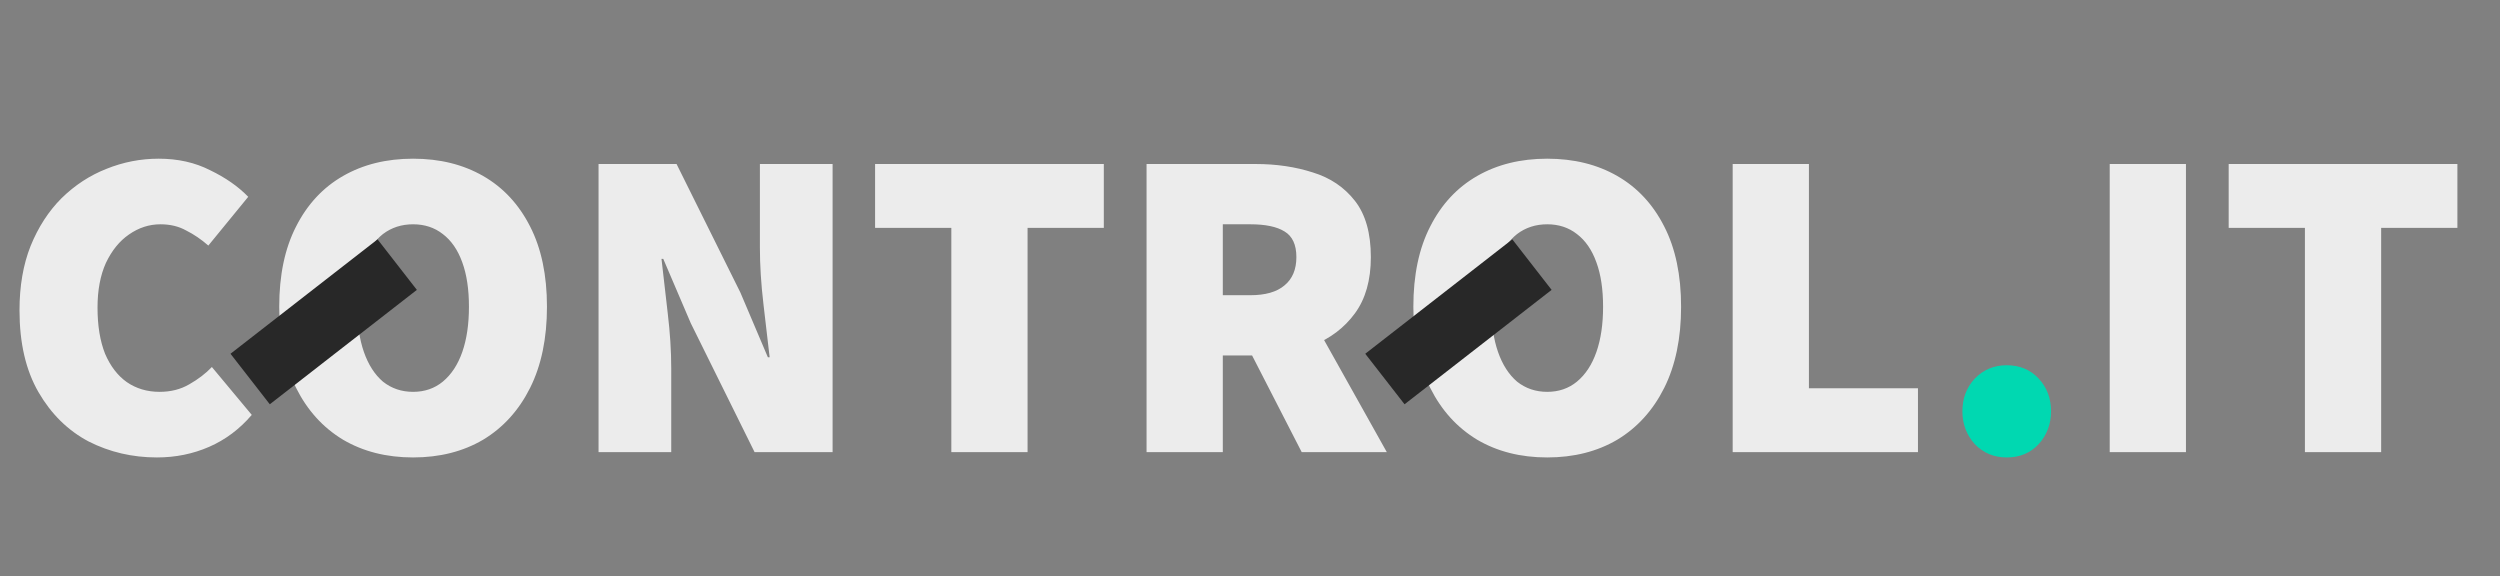 <svg width="282" height="65" viewBox="0 0 282 65" fill="none" xmlns="http://www.w3.org/2000/svg">
<rect x="0" y="0" width="282" height="65" fill="#808080" stroke="none"/>
<path d="M17.7 51.6C14.933 51.6 12.367 51 10 49.8C7.667 48.567 5.783 46.717 4.35 44.25C2.917 41.783 2.2 38.7 2.2 35C2.2 32.267 2.617 29.85 3.45 27.75C4.317 25.617 5.483 23.817 6.95 22.35C8.45 20.883 10.133 19.783 12 19.05C13.9 18.283 15.867 17.9 17.9 17.9C20.067 17.9 22 18.333 23.7 19.2C25.433 20.033 26.867 21.033 28 22.2L23.5 27.7C22.7 27 21.867 26.433 21 26C20.167 25.533 19.2 25.3 18.1 25.3C16.833 25.3 15.65 25.683 14.55 26.45C13.483 27.183 12.617 28.25 11.95 29.65C11.317 31.05 11 32.733 11 34.7C11 36.733 11.283 38.467 11.85 39.9C12.45 41.3 13.267 42.367 14.3 43.1C15.367 43.833 16.6 44.2 18 44.2C19.267 44.2 20.383 43.917 21.35 43.35C22.35 42.783 23.2 42.133 23.9 41.4L28.4 46.8C27.033 48.4 25.433 49.6 23.6 50.4C21.767 51.2 19.8 51.6 17.7 51.6ZM46.597 51.6C43.597 51.6 40.964 50.933 38.697 49.6C36.43 48.233 34.663 46.283 33.397 43.75C32.13 41.217 31.497 38.167 31.497 34.6C31.497 31.033 32.13 28.017 33.397 25.55C34.663 23.05 36.43 21.15 38.697 19.85C40.964 18.55 43.597 17.9 46.597 17.9C49.597 17.9 52.23 18.55 54.497 19.85C56.764 21.15 58.53 23.05 59.797 25.55C61.063 28.017 61.697 31.033 61.697 34.6C61.697 38.167 61.063 41.217 59.797 43.75C58.53 46.283 56.764 48.233 54.497 49.6C52.23 50.933 49.597 51.6 46.597 51.6ZM46.597 44.2C47.897 44.2 49.014 43.817 49.947 43.05C50.913 42.25 51.647 41.133 52.147 39.7C52.647 38.267 52.897 36.567 52.897 34.6C52.897 32.633 52.647 30.967 52.147 29.6C51.647 28.2 50.913 27.133 49.947 26.4C49.014 25.667 47.897 25.3 46.597 25.3C45.297 25.3 44.163 25.667 43.197 26.4C42.264 27.133 41.547 28.2 41.047 29.6C40.547 30.967 40.297 32.633 40.297 34.6C40.297 36.567 40.547 38.267 41.047 39.7C41.547 41.133 42.264 42.25 43.197 43.05C44.163 43.817 45.297 44.2 46.597 44.2ZM67.516 51V18.5H76.316L83.516 33L86.616 40.3H86.816C86.616 38.533 86.383 36.533 86.116 34.3C85.849 32.033 85.716 29.9 85.716 27.9V18.5H93.916V51H85.116L77.916 36.45L74.816 29.2H74.616C74.816 31.033 75.049 33.067 75.316 35.3C75.583 37.5 75.716 39.6 75.716 41.6V51H67.516ZM107.31 51V25.7H98.71V18.5H124.51V25.7H115.91V51H107.31ZM129.332 51V18.5H141.632C143.966 18.5 146.116 18.817 148.082 19.45C150.049 20.05 151.632 21.117 152.832 22.65C154.032 24.183 154.632 26.3 154.632 29C154.632 31.6 154.032 33.717 152.832 35.35C151.632 36.983 150.049 38.183 148.082 38.95C146.116 39.717 143.966 40.1 141.632 40.1H137.932V51H129.332ZM146.832 51L140.082 37.85L145.882 32.15L156.432 51H146.832ZM137.932 33.3H141.032C142.732 33.3 144.016 32.933 144.882 32.2C145.782 31.467 146.232 30.4 146.232 29C146.232 27.6 145.782 26.633 144.882 26.1C144.016 25.567 142.732 25.3 141.032 25.3H137.932V33.3ZM174.527 51.6C171.527 51.6 168.893 50.933 166.627 49.6C164.36 48.233 162.593 46.283 161.327 43.75C160.06 41.217 159.427 38.167 159.427 34.6C159.427 31.033 160.06 28.017 161.327 25.55C162.593 23.05 164.36 21.15 166.627 19.85C168.893 18.55 171.527 17.9 174.527 17.9C177.527 17.9 180.16 18.55 182.427 19.85C184.693 21.15 186.46 23.05 187.727 25.55C188.993 28.017 189.627 31.033 189.627 34.6C189.627 38.167 188.993 41.217 187.727 43.75C186.46 46.283 184.693 48.233 182.427 49.6C180.16 50.933 177.527 51.6 174.527 51.6ZM174.527 44.2C175.827 44.2 176.943 43.817 177.877 43.05C178.843 42.25 179.577 41.133 180.077 39.7C180.577 38.267 180.827 36.567 180.827 34.6C180.827 32.633 180.577 30.967 180.077 29.6C179.577 28.2 178.843 27.133 177.877 26.4C176.943 25.667 175.827 25.3 174.527 25.3C173.227 25.3 172.093 25.667 171.127 26.4C170.193 27.133 169.477 28.2 168.977 29.6C168.477 30.967 168.227 32.633 168.227 34.6C168.227 36.567 168.477 38.267 168.977 39.7C169.477 41.133 170.193 42.25 171.127 43.05C172.093 43.817 173.227 44.2 174.527 44.2ZM195.446 51V18.5H204.046V43.8H216.346V51H195.446ZM237.975 51V18.5H246.575V51H237.975ZM259.995 51V25.7H251.395V18.5H277.195V25.7H268.595V51H259.995Z" fill="#ECECEC"/>
<path d="M226.359 51.6C224.926 51.6 223.726 51.1 222.759 50.1C221.826 49.067 221.359 47.833 221.359 46.4C221.359 44.933 221.826 43.7 222.759 42.7C223.726 41.7 224.926 41.2 226.359 41.2C227.826 41.2 229.026 41.7 229.959 42.7C230.893 43.7 231.359 44.933 231.359 46.4C231.359 47.833 230.893 49.067 229.959 50.1C229.026 51.1 227.826 51.6 226.359 51.6Z" fill="#00D8B1"/>
<rect x="154" y="39.904" width="21.017" height="7.22" transform="rotate(-37.88 154 39.904)" fill="#282828"/>
<rect x="26" y="39.904" width="21.017" height="7.22" transform="rotate(-37.88 26 39.904)" fill="#282828"/>
</svg>
